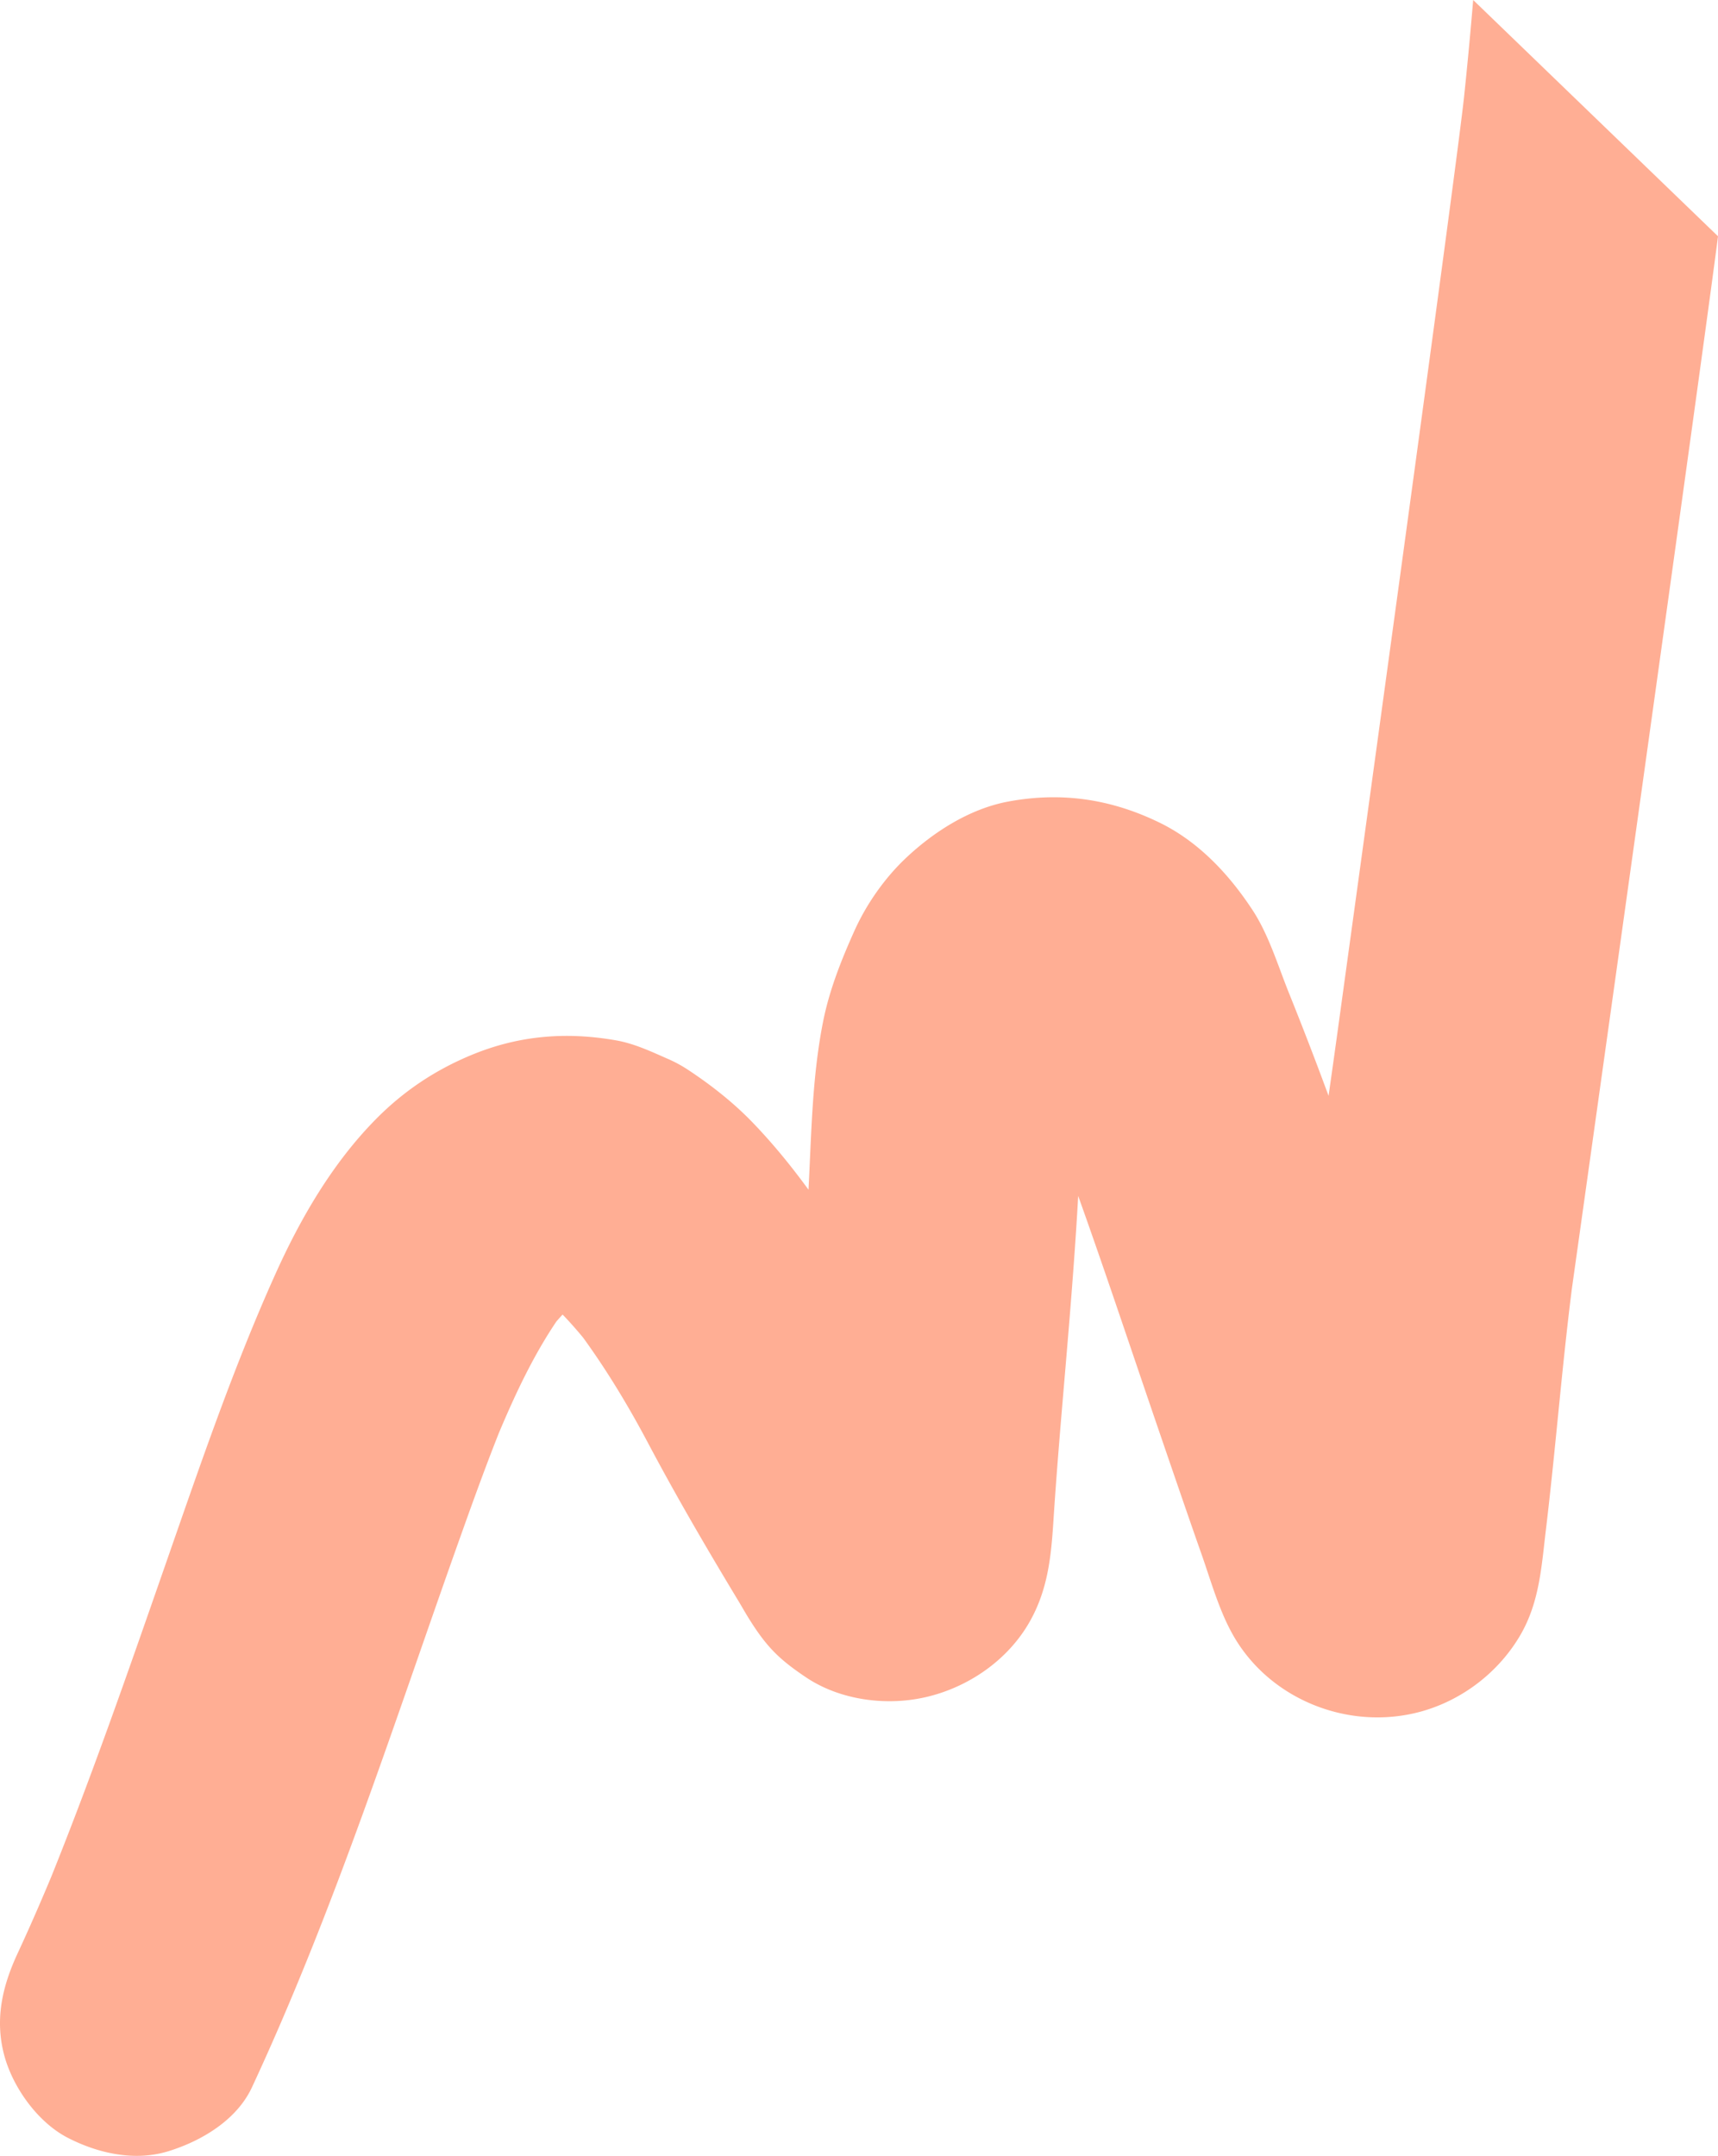 <?xml version="1.0" encoding="UTF-8"?>
<svg xmlns="http://www.w3.org/2000/svg" width="2259.299" height="2833.874" viewBox="0 0 2259.299 2833.874">
  <path id="Vector_8_3" data-name="Vector (8)3" d="M1557.17-637.237q-5.265,63.222-11.87,126.193c-10.28,98.47-157.1,1160.818-170.39,1258.807,2.08-15.032,4.04-29.989,6.12-45.021-16.74,123.372-35.76,246.351-50.84,369.958-13.51,110.92-22.01,222.53-36.26,333.36,2.08-15.03,4.04-29.99,6.12-45.02a64.021,64.021,0,0,1-3.38,12.2c5.8-13.93,11.52-27.99,17.24-42.05a49.952,49.952,0,0,1-3.77,6.79c9.21-12.15,18.48-24.5,27.82-36.73a63.305,63.305,0,0,1-7.6,8.15c12.55-9.64,25.15-19.47,37.69-29.11a54.188,54.188,0,0,1-9.4,5.61c14.61-6.05,29.43-12.05,44.05-18.09a65.174,65.174,0,0,1-10.43,2.94c15.26-1.98,30.46-3.75,45.71-5.73a58.788,58.788,0,0,1-10.78.25c14.96,1.95,29.99,4.02,45.03,6.1a62.826,62.826,0,0,1-10.62-2.41c13.93,5.79,27.99,11.5,42.05,17.21a68.527,68.527,0,0,1-9.73-5.31c12.23,9.33,24.5,18.46,36.72,27.8a72.306,72.306,0,0,1-8.1-8.13c9.63,12.54,19.46,25.13,29.09,37.67a70.171,70.171,0,0,1-5.9-11.11c6.04,14.61,12.03,29.42,18.07,44.03-83.62-233.59-155.59-471.863-248.55-702.112-14.46-35.7-26.83-77.551-48.48-110.3-30.83-46.9-70.97-89.8-122.23-114.668-63.68-31.01-128.87-40.664-198.739-27.644-50.6,9.408-98.025,39.693-134.848,74.44-27.85,26.323-51.722,60.422-67.518,95.492-17.486,38.949-33.153,78.384-41.379,120.352-15.2,77.235-15.126,154.875-19.732,233-4.34,75.924-10.736,151.834-17,227.664-6.4,74.72-8.833,150.39-17.308,224.77,1.955-14.96,4.039-29.99,6.122-45.02a41.649,41.649,0,0,1-2.187,7.75c5.794-13.93,11.514-27.99,17.234-42.05a35.866,35.866,0,0,1-3.715,6.59c9.342-12.23,18.482-24.5,27.824-36.73a50.073,50.073,0,0,1-7.692,7.69c12.546-9.64,25.145-19.47,37.691-29.1a29.622,29.622,0,0,1-6.278,3.62c14.615-6.05,29.433-12.04,44.048-18.09a61.849,61.849,0,0,1-10.225,3c15.257-1.98,30.459-3.75,45.715-5.73a59.148,59.148,0,0,1-10.807-.08c15.035,2.07,30,4.02,45.031,6.1a34.431,34.431,0,0,1-7.072-1.9c13.932,5.79,27.991,11.5,42.051,17.21a48.254,48.254,0,0,1-9.62-5.71c12.222,9.33,24.5,18.46,36.719,27.8a35.589,35.589,0,0,1-5.455-5.9c9.63,12.54,19.462,25.13,29.092,37.66-36.835-55.21-70.566-113.93-102.478-172.17-25.958-47.32-49.719-95.58-78.186-141.63-36.3-58.433-77.252-116.054-124.888-165.72-25.947-27.189-56.541-51.183-87.854-71.689a174.646,174.646,0,0,0-26.552-14.036c-21.782-9.619-43.253-19.587-66.626-23.678-65.565-11.486-127.556-6.427-189,18.807-48.187,19.8-90.195,47.635-127.115,85.17C56.815,892.1,14.7,964.727-18.342,1038.27c-54.4,120.87-97.319,246.55-140.935,371.6-51.592,147.93-102.78,295.97-162.035,440.99,5.794-13.94,11.514-27.99,17.234-42.05-16.835,40.96-34.4,81.84-53.077,121.98-19.782,42.67-29.93,85.74-17.715,132.64,11.1,42.59,44.022,88.97,83.885,109.49,40.065,20.58,88.289,31.32,132.594,17.52,43.462-13.48,89.6-40.97,109.563-83.91,109.639-235.57,188.493-483.92,275.676-728.2,18.332-51.39,36.995-102.8,57.7-153.33-5.72,14.06-11.515,27.99-17.235,42.04,26.733-64.94,55.778-130.03,98.049-186.7-9.342,12.22-18.483,24.5-27.825,36.72,15.62-20.28,32.732-38.87,52.644-54.98-12.545,9.64-25.144,19.47-37.69,29.11a200.762,200.762,0,0,1,43.722-25.76c-14.615,6.05-29.432,12.04-44.048,18.09a176,176,0,0,1,39.018-10.23c-15.257,1.98-30.459,3.75-45.715,5.73a188.407,188.407,0,0,1,37.244.01c-14.961-1.95-29.995-4.02-45.03-6.1a108.854,108.854,0,0,1,24.575,6.47c-14.06-5.71-27.991-11.5-42.05-17.21,13.453,5.55,25.7,13.16,37.482,21.73-12.221-9.34-24.5-18.47-36.719-27.8,30.333,22.95,55.644,51.7,78.96,81.43-9.63-12.54-19.462-25.13-29.092-37.66,38.15,49.5,71.18,103.16,100.53,158.44,37.95,71.65,78.551,141.08,120.472,210.44,4.785,7.99,9.389,16.26,14.43,24.1,22.553,35.81,39.279,51.76,73.593,74.8,45.427,30.46,107.326,38.26,160.165,25.33,54.929-13.44,105.51-48.62,133.757-98.22,23.986-42.19,28.3-85.31,31.327-132.13,5.77-89.72,14.2-179.27,21.44-268.81,4.18-51.93,8.09-104.038,11.01-156.087,2.97-52.251,2.18-105.4,8.82-157.212-2.08,15.031-4.04,29.989-6.12,45.021,4.6-32.872,12.15-65.061,24.42-95.877-5.79,13.93-11.51,27.988-17.23,42.047,7.24-17.331,15.8-33.878,26.81-49.117-9.34,12.223-18.48,24.5-27.82,36.722a149.286,149.286,0,0,1,25.7-26.789c-12.54,9.633-25.14,19.468-37.69,29.1a123.345,123.345,0,0,1,22.91-13.571c-14.61,6.048-29.43,12.042-44.04,18.09a111.073,111.073,0,0,1,26.09-6.872c-15.25,1.979-30.46,3.756-45.712,5.735a123.919,123.919,0,0,1,24.332.125c-15.04-2.076-30-4.023-45.035-6.1a157.725,157.725,0,0,1,31.905,8.214c-14.061-5.711-27.992-11.5-42.052-17.209a158.347,158.347,0,0,1,29.224,16.591c-12.148-9.206-24.5-18.465-36.72-27.8a159.74,159.74,0,0,1,27.584,27.952c-9.63-12.537-19.462-25.129-29.092-37.666,12.735,17.915,20.69,37.907,28.995,58.209-6.043-14.608-12.032-29.419-18.074-44.027,63.545,155.038,115.845,314.857,169.995,473.447,14.86,43.49,29.8,87.11,44.79,130.53,6.65,19.21,13.29,38.42,20.07,57.55,11.81,33.48,22.19,70.68,38.76,101.75,46.79,88.74,153.44,132.33,249.69,106.13,55.03-15.05,103.62-52.49,132-102.16,24.58-43.22,27.03-89.88,32.84-137.79,13.49-112.45,21.84-225.51,36.87-337.65-2.08,15.03-4.04,29.99-6.12,45.02,20.86-147.6,176.73-1259.054,195.47-1406.793" transform="translate(380.169 637.237)" fill="#ffae94"></path>
</svg>
